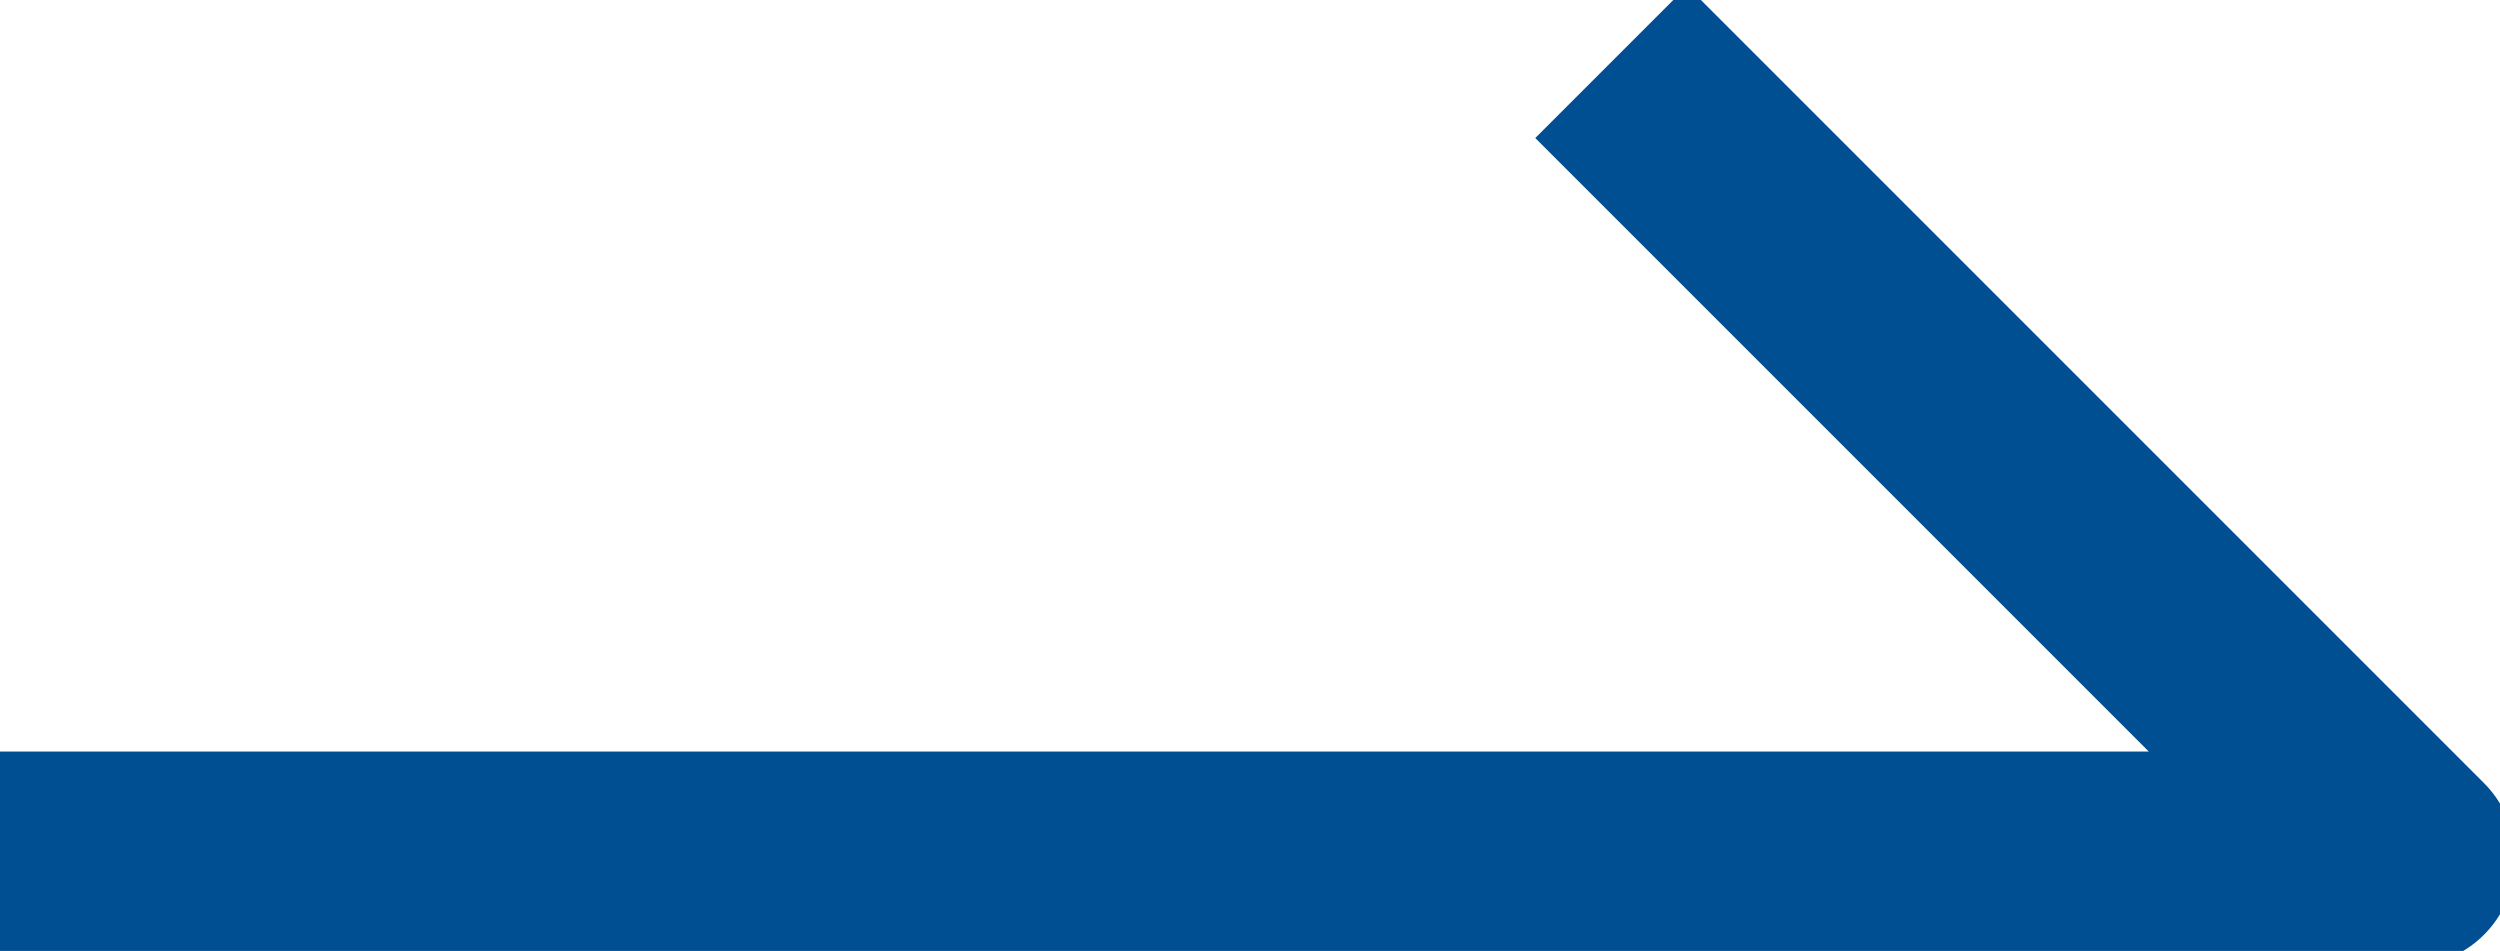 <?xml version="1.0" encoding="UTF-8"?>
<svg xmlns="http://www.w3.org/2000/svg" version="1.1" viewBox="0 0 16.3 6.2">
  <defs>
    <style>
      .cls-1 {
        fill: none;
        stroke: #004f93;
        stroke-linecap: square;
        stroke-linejoin: round;
        stroke-width: 1.4px;
      }
    </style>
  </defs>
  <!-- Generator: Adobe Illustrator 28.6.0, SVG Export Plug-In . SVG Version: 1.2.0 Build 709)  -->
  <g>
    <g id="Layer_1">
      <polyline class="cls-1" points="11 .9 15.7 5.6 .7 5.6"/>
    </g>
  </g>
</svg>